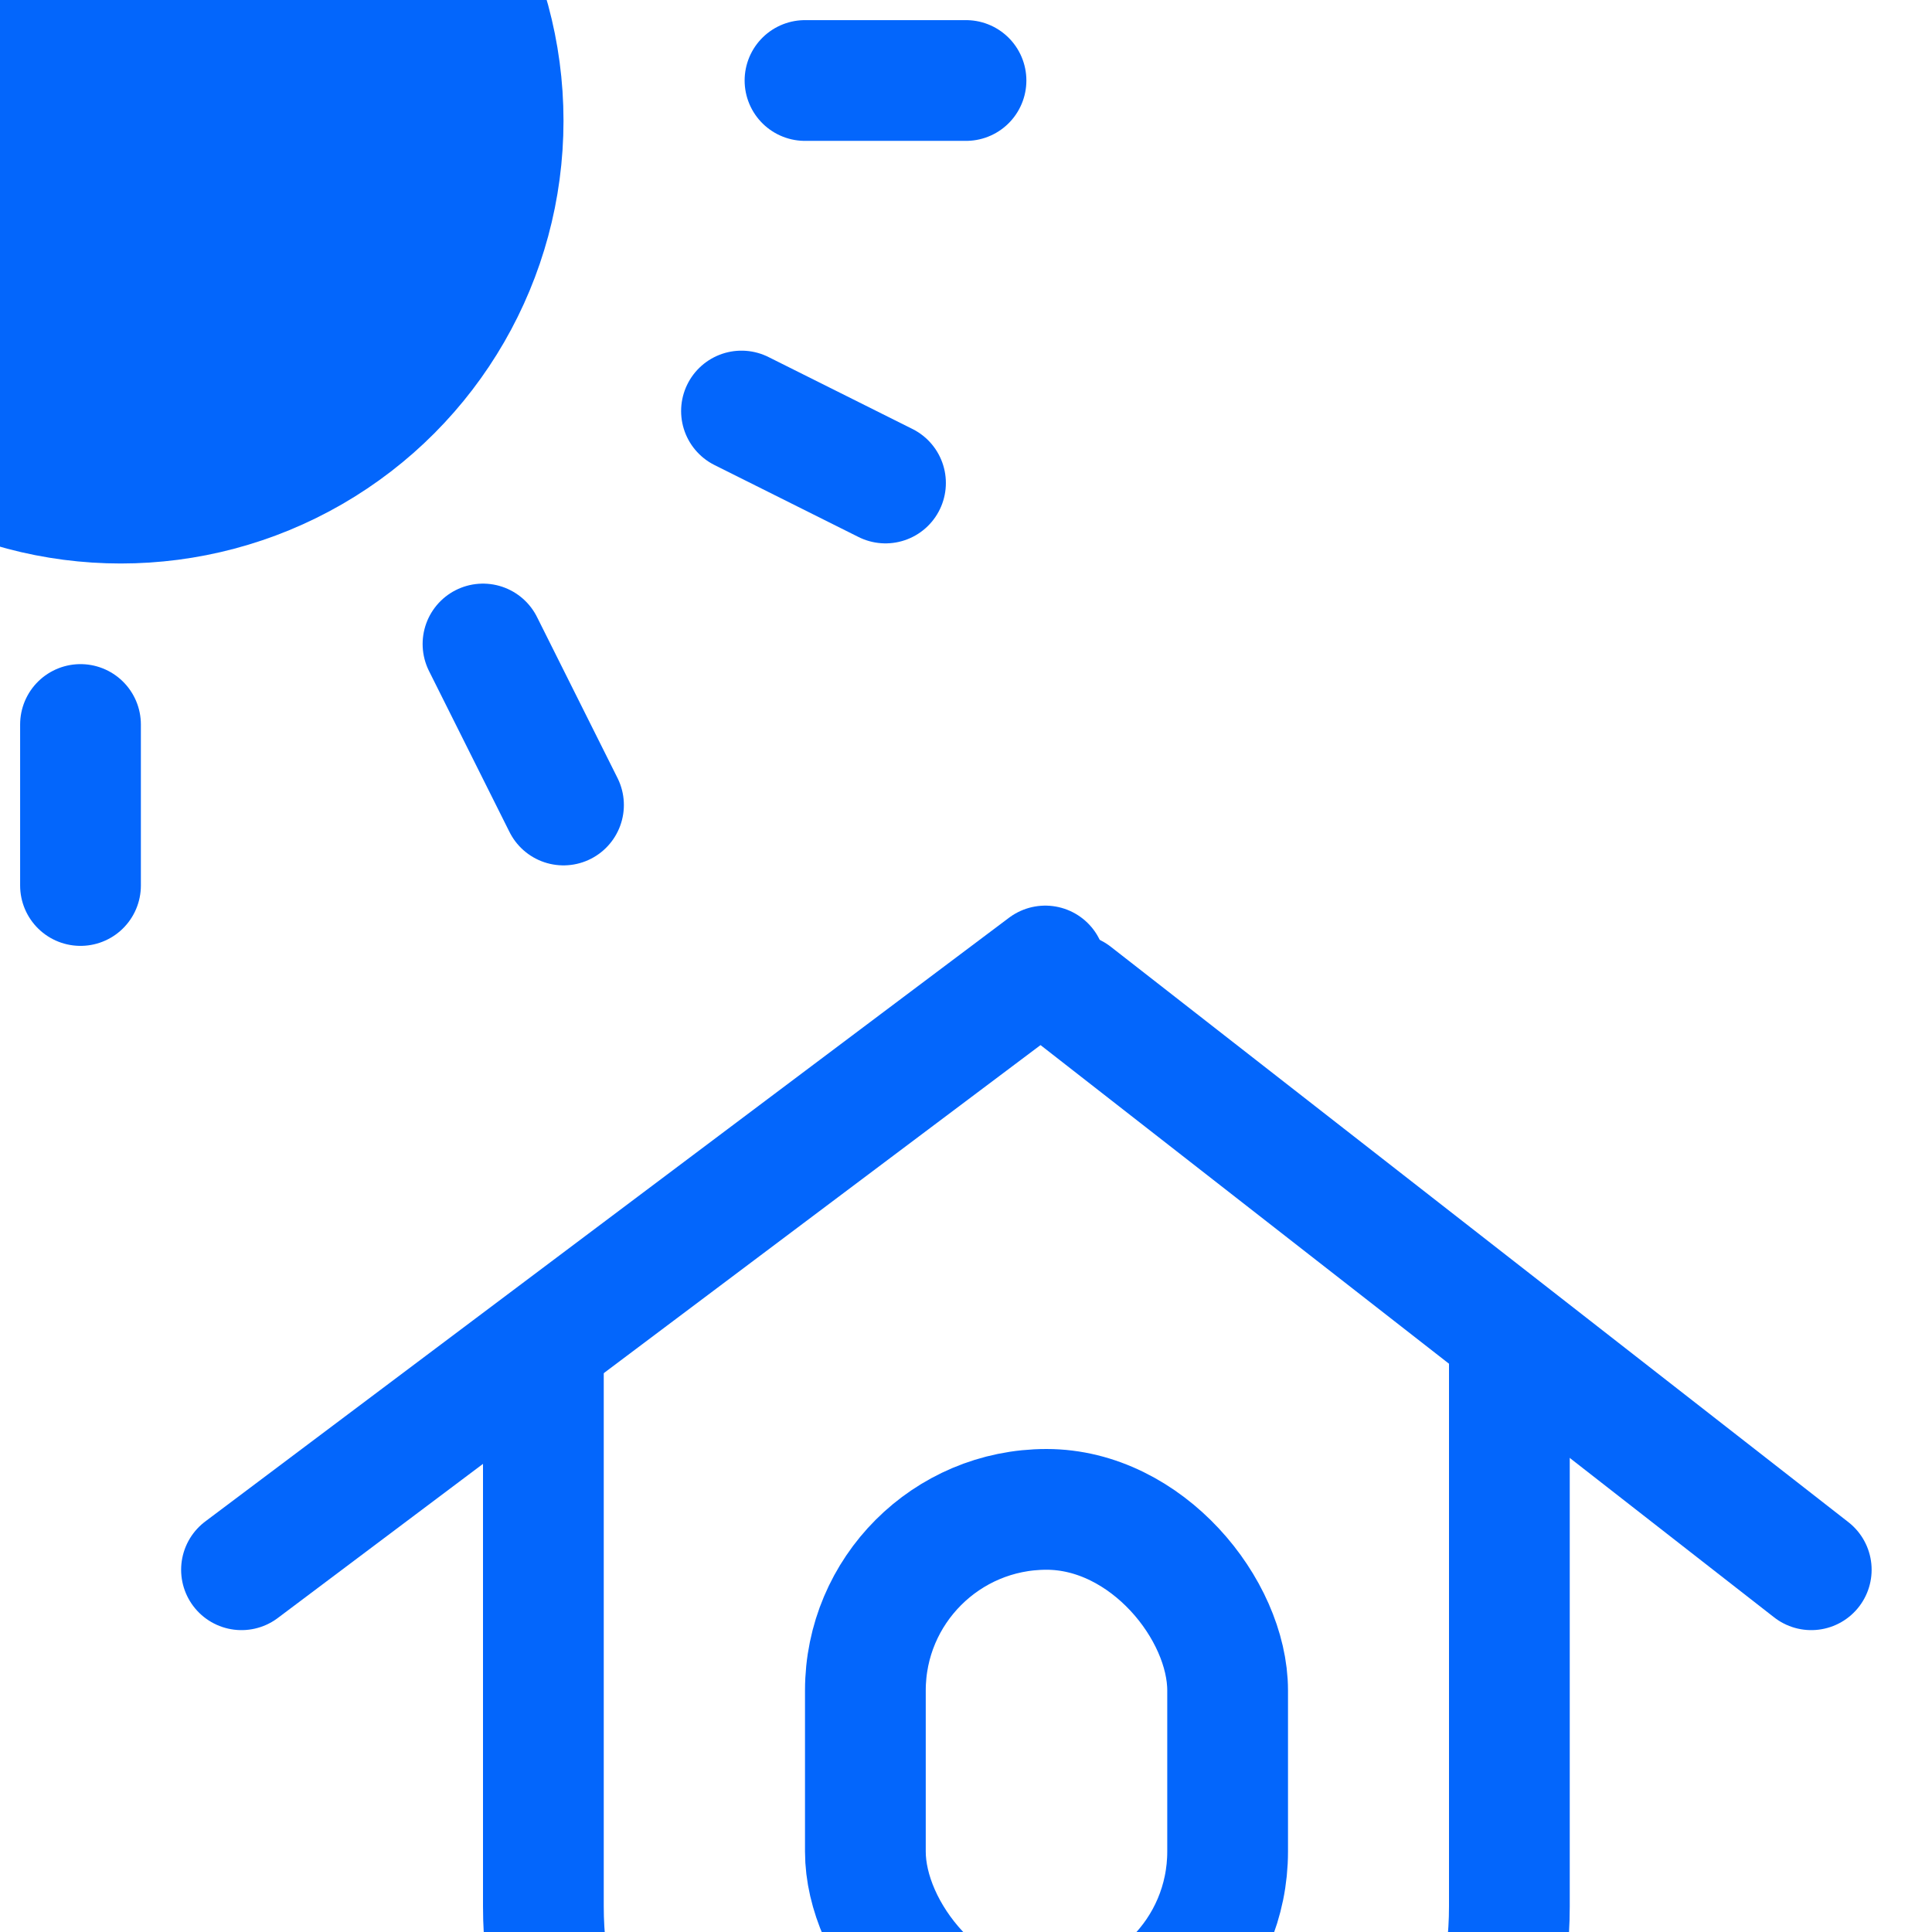 <svg width="24" height="24" viewBox="0 0 24 24" fill="none" xmlns="http://www.w3.org/2000/svg">
<g clip-path="url(#clip0_1397_3028)">
<path d="M6.75 16.5V23.681C6.75 30.106 18.75 30.106 18.75 23.681V16.5" stroke="#0366FC" stroke-width="1.5"/>
<path d="M12.985 12L3 19.5" stroke="#0366FC" stroke-width="1.5" stroke-linecap="round"/>
<path d="M13.337 12.352L22.5 19.5" stroke="#0366FC" stroke-width="1.5" stroke-linecap="round"/>
<rect x="10.75" y="18.75" width="4.5" height="6.5" rx="2.25" stroke="#0366FC" stroke-width="1.5"/>
<path d="M-2 7.414L-0.586 6" stroke="#0366FC" stroke-width="1.5" stroke-linecap="round"/>
<circle cx="1.5" cy="1.5" r="4.75" fill="#0366FC" stroke="#0366FC" stroke-width="1.5"/>
<path d="M10 1H12" stroke="#0366FC" stroke-width="1.5" stroke-linecap="round"/>
<path d="M7 10L6 8" stroke="#0366FC" stroke-width="1.5" stroke-linecap="round"/>
<path d="M11 6L9.211 5.106" stroke="#0366FC" stroke-width="1.5" stroke-linecap="round"/>
<path d="M1 11L1 9" stroke="#0366FC" stroke-width="1.5" stroke-linecap="round"/>
</g>
<defs>
<clipPath id="clip0_1397_3028">
<rect width="24" height="24" fill="white"/>
</clipPath>
</defs>
</svg>
